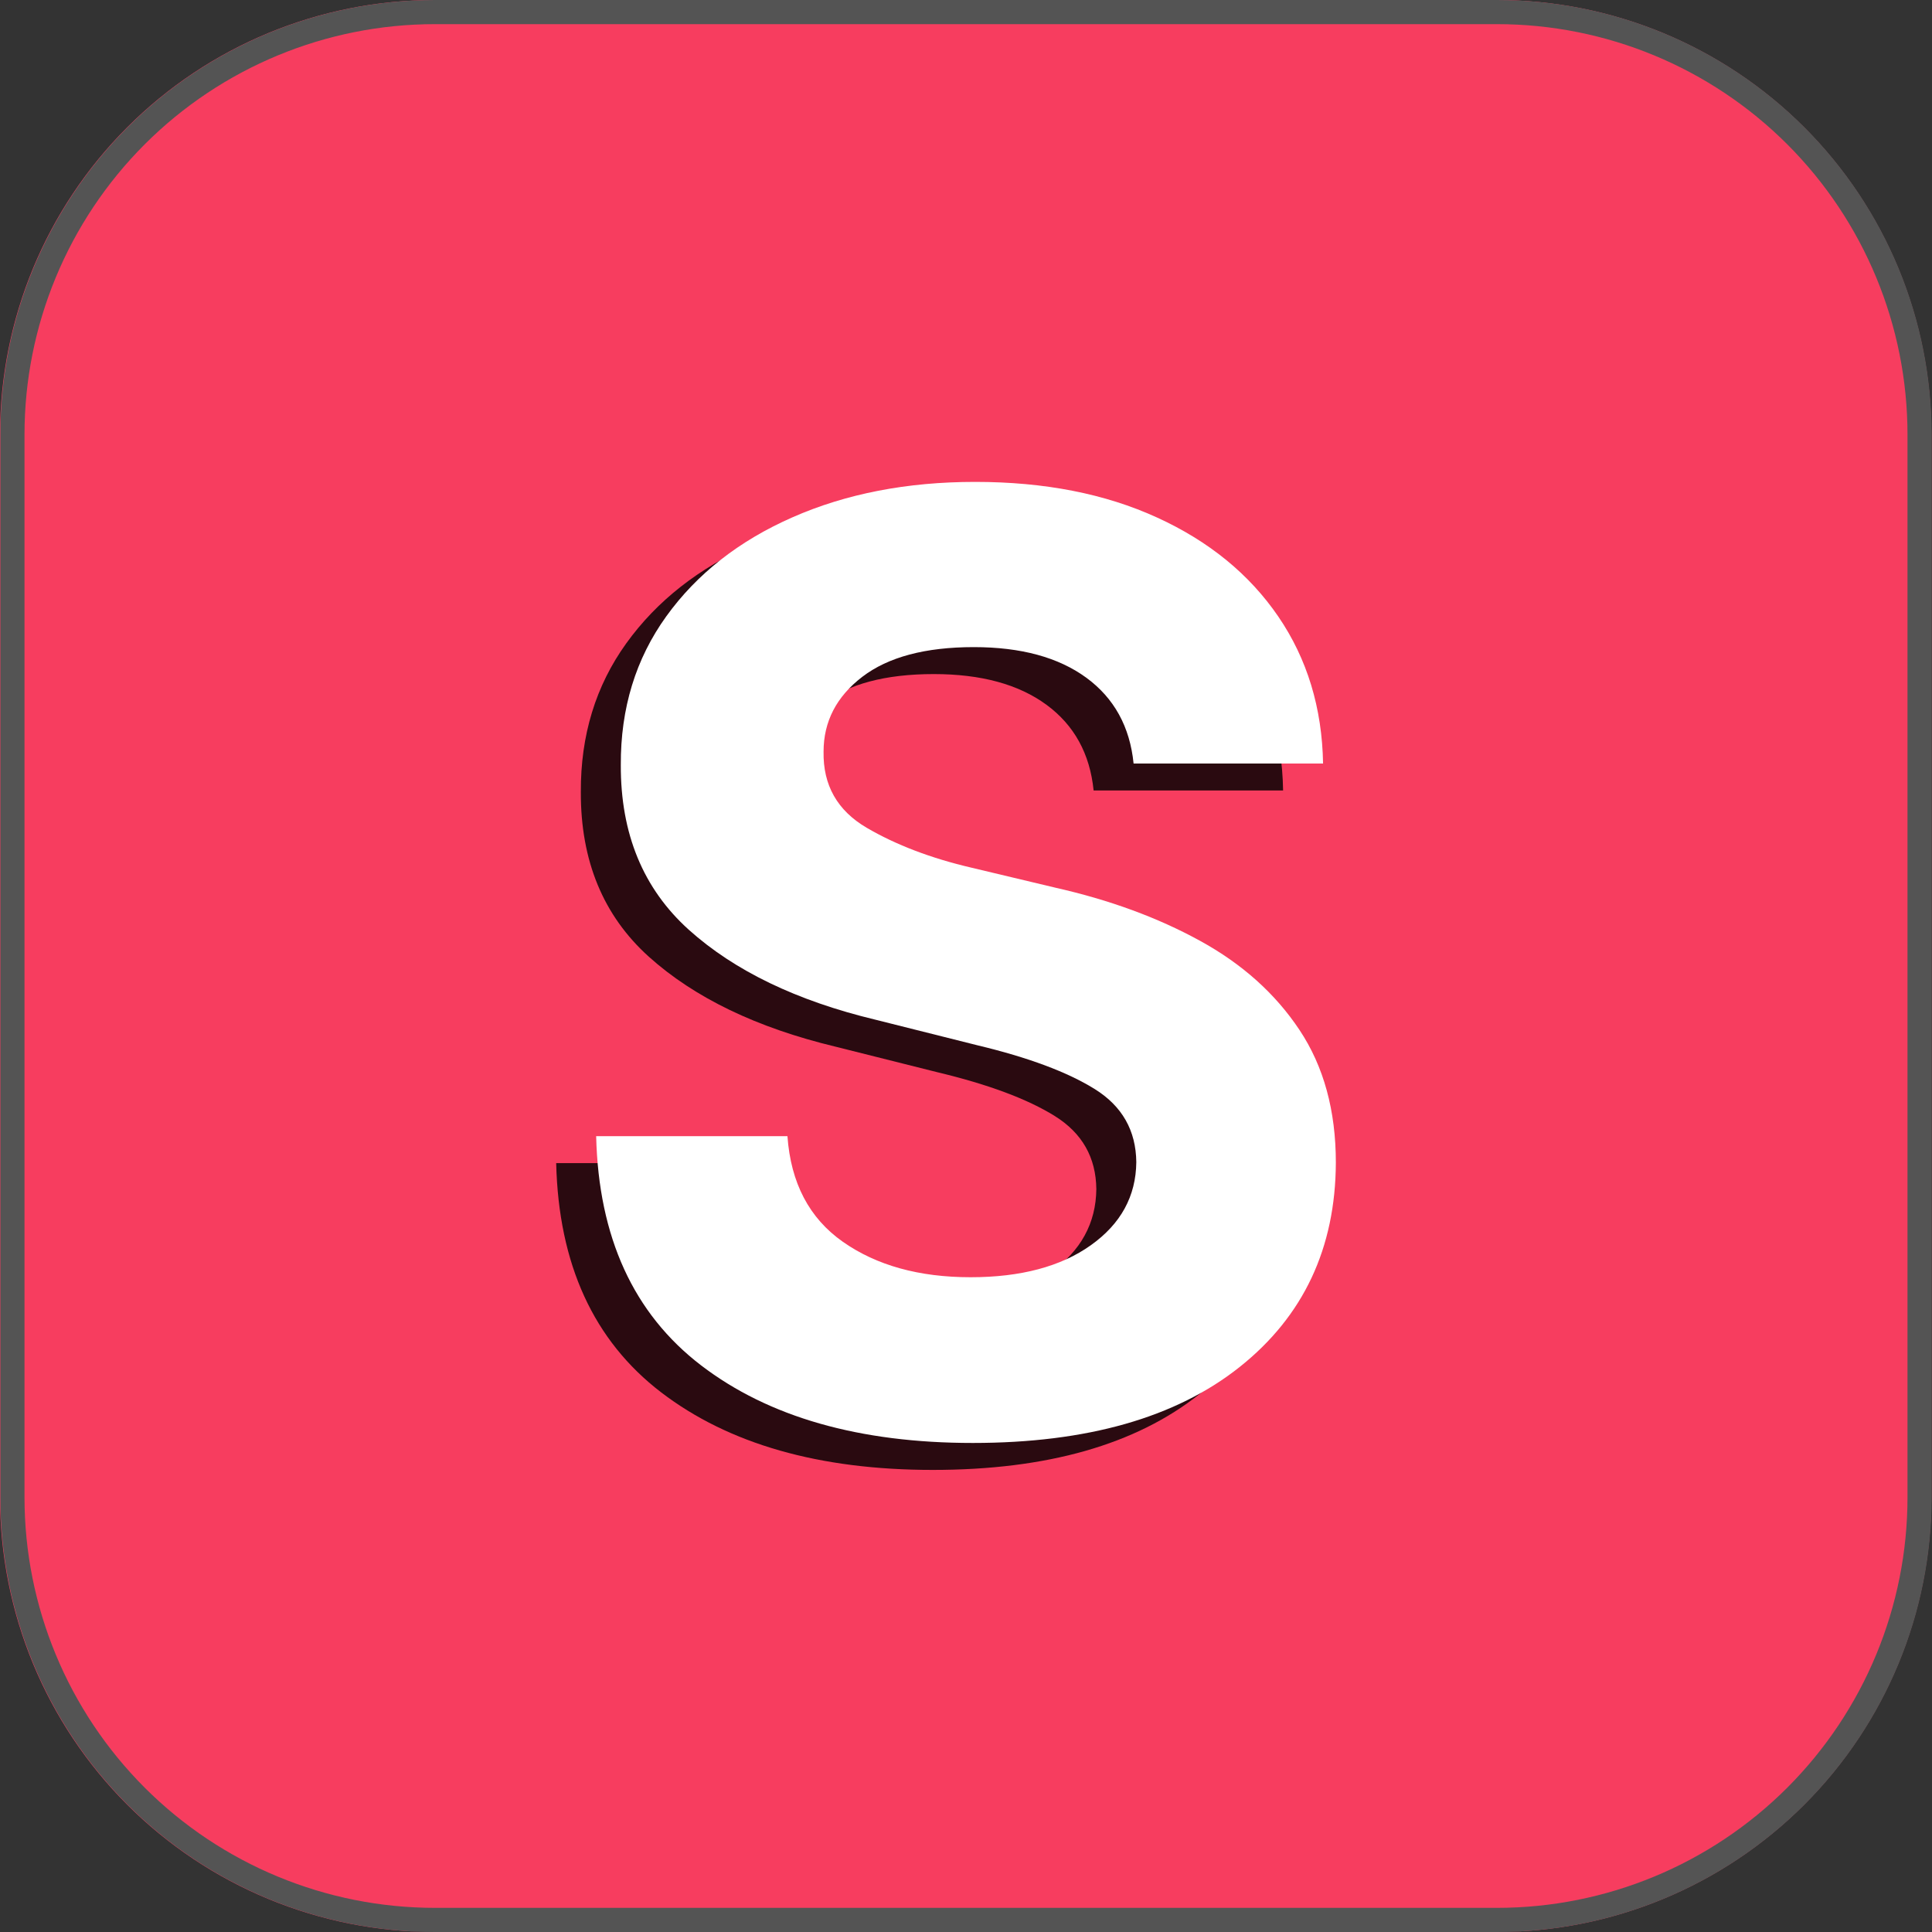 <svg xmlns="http://www.w3.org/2000/svg" xmlns:xlink="http://www.w3.org/1999/xlink" width="400" zoomAndPan="magnify" viewBox="0 0 300 300" height="400" preserveAspectRatio="xMidYMid meet" version="1.2"><rect x="0" y="0" width="300" height="300" fill="#333333" stroke="none"/><defs><clipPath id="191441fc3b"><path d="M 0 0 L 299.895 0 L 299.895 300 L 0 300 Z M 0 0 "/></clipPath><clipPath id="5315aba8f6"><path d="M 299.895 67.477 L 299.895 232.523 C 299.895 250.418 292.785 267.582 280.129 280.238 C 267.477 292.891 250.312 300 232.418 300 L 67.477 300 C 49.582 300 32.418 292.891 19.762 280.238 C 7.109 267.582 0 250.418 0 232.523 L 0 67.477 C 0 49.582 7.109 32.418 19.762 19.762 C 32.418 7.109 49.582 0 67.477 0 L 232.418 0 C 250.312 0 267.477 7.109 280.129 19.762 C 292.785 32.418 299.895 49.582 299.895 67.477 Z M 299.895 67.477 "/></clipPath><clipPath id="6a5b2ecbe1"><path d="M 0.055 0 L 300 0 L 300 300 L 0.055 300 Z M 0.055 0 "/></clipPath><clipPath id="7177bf4ed9"><path d="M 299.945 67.477 L 299.945 232.523 C 299.945 250.418 292.836 267.582 280.184 280.238 C 267.531 292.891 250.367 300 232.473 300 L 67.527 300 C 49.633 300 32.469 292.891 19.816 280.238 C 7.164 267.582 0.055 250.418 0.055 232.523 L 0.055 67.477 C 0.055 49.582 7.164 32.418 19.816 19.762 C 32.469 7.109 49.633 0 67.527 0 L 232.473 0 C 250.367 0 267.531 7.109 280.184 19.762 C 292.836 32.418 299.945 49.582 299.945 67.477 Z M 299.945 67.477 "/></clipPath></defs><g id="389c463769"><g clip-rule="nonzero" clip-path="url(#191441fc3b)"><g clip-rule="nonzero" clip-path="url(#5315aba8f6)"><path style=" stroke:none;fill-rule:nonzero;fill:#f73d5f;fill-opacity:1;" d="M 0 0 L 299.895 0 L 299.895 299.895 L 0 299.895 Z M 0 0 "/></g></g><g clip-rule="nonzero" clip-path="url(#6a5b2ecbe1)"><g clip-rule="nonzero" clip-path="url(#7177bf4ed9)"><path style="fill:none;stroke-width:10;stroke-linecap:butt;stroke-linejoin:miter;stroke:#545454;stroke-opacity:1;stroke-miterlimit:4;" d="M 399.856 89.969 L 399.856 310.031 C 399.856 333.891 390.377 356.776 373.507 373.651 C 356.638 390.521 333.752 400 309.893 400 L 89.966 400 C 66.106 400 43.221 390.521 26.351 373.651 C 9.481 356.776 0.002 333.891 0.002 310.031 L 0.002 89.969 C 0.002 66.109 9.481 43.224 26.351 26.349 C 43.221 9.479 66.106 0 89.966 0 L 309.893 0 C 333.752 0 356.638 9.479 373.507 26.349 C 390.377 43.224 399.856 66.109 399.856 89.969 Z M 399.856 89.969 " transform="matrix(0.75,0,0,0.75,0.053,0)"/></g></g><g style="fill:#000000;fill-opacity:0.831;"><g transform="translate(78.426, 226.186)"><path style="stroke:none" d="M 91.391 -103.438 C 90.816 -109.156 88.367 -113.598 84.047 -116.766 C 79.723 -119.93 73.898 -121.516 66.578 -121.516 C 59.055 -121.516 53.285 -119.977 49.266 -116.906 C 45.254 -113.832 43.25 -109.957 43.25 -105.281 C 43.156 -100.082 45.383 -96.145 49.938 -93.469 C 54.5 -90.801 59.926 -88.734 66.219 -87.266 L 79.266 -84.156 C 87.672 -82.258 95.145 -79.516 101.688 -75.922 C 108.238 -72.336 113.395 -67.719 117.156 -62.062 C 120.914 -56.414 122.797 -49.551 122.797 -41.469 C 122.742 -28.188 117.766 -17.609 107.859 -9.734 C 97.961 -1.867 84.148 2.062 66.422 2.062 C 48.797 2.062 34.734 -1.953 24.234 -9.984 C 13.742 -18.023 8.312 -29.891 7.938 -45.578 L 37.641 -45.578 C 38.16 -38.305 41.031 -32.836 46.25 -29.172 C 51.477 -25.504 58.086 -23.672 66.078 -23.672 C 73.867 -23.672 80.094 -25.328 84.75 -28.641 C 89.406 -31.953 91.758 -36.254 91.812 -41.547 C 91.758 -46.461 89.609 -50.242 85.359 -52.891 C 81.109 -55.535 75.035 -57.801 67.141 -59.688 L 51.328 -63.656 C 39.086 -66.594 29.422 -71.25 22.328 -77.625 C 15.242 -84.008 11.723 -92.539 11.766 -103.219 C 11.723 -112.008 14.078 -119.703 18.828 -126.297 C 23.578 -132.891 30.109 -138.016 38.422 -141.672 C 46.742 -145.336 56.195 -147.172 66.781 -147.172 C 77.562 -147.172 86.977 -145.328 95.031 -141.641 C 103.094 -137.961 109.367 -132.836 113.859 -126.266 C 118.348 -119.691 120.664 -112.082 120.812 -103.438 Z M 91.391 -103.438 "/></g></g><g style="fill:#ffffff;fill-opacity:1;"><g transform="translate(84.633, 222)"><path style="stroke:none" d="M 91.391 -103.438 C 90.816 -109.156 88.367 -113.598 84.047 -116.766 C 79.723 -119.93 73.898 -121.516 66.578 -121.516 C 59.055 -121.516 53.285 -119.977 49.266 -116.906 C 45.254 -113.832 43.25 -109.957 43.25 -105.281 C 43.156 -100.082 45.383 -96.145 49.938 -93.469 C 54.5 -90.801 59.926 -88.734 66.219 -87.266 L 79.266 -84.156 C 87.672 -82.258 95.145 -79.516 101.688 -75.922 C 108.238 -72.336 113.395 -67.719 117.156 -62.062 C 120.914 -56.414 122.797 -49.551 122.797 -41.469 C 122.742 -28.188 117.766 -17.609 107.859 -9.734 C 97.961 -1.867 84.148 2.062 66.422 2.062 C 48.797 2.062 34.734 -1.953 24.234 -9.984 C 13.742 -18.023 8.312 -29.891 7.938 -45.578 L 37.641 -45.578 C 38.16 -38.305 41.031 -32.836 46.25 -29.172 C 51.477 -25.504 58.086 -23.672 66.078 -23.672 C 73.867 -23.672 80.094 -25.328 84.75 -28.641 C 89.406 -31.953 91.758 -36.254 91.812 -41.547 C 91.758 -46.461 89.609 -50.242 85.359 -52.891 C 81.109 -55.535 75.035 -57.801 67.141 -59.688 L 51.328 -63.656 C 39.086 -66.594 29.422 -71.25 22.328 -77.625 C 15.242 -84.008 11.723 -92.539 11.766 -103.219 C 11.723 -112.008 14.078 -119.703 18.828 -126.297 C 23.578 -132.891 30.109 -138.016 38.422 -141.672 C 46.742 -145.336 56.195 -147.172 66.781 -147.172 C 77.562 -147.172 86.977 -145.328 95.031 -141.641 C 103.094 -137.961 109.367 -132.836 113.859 -126.266 C 118.348 -119.691 120.664 -112.082 120.812 -103.438 Z M 91.391 -103.438 "/></g></g><g style="fill:#000000;fill-opacity:0.831;"><g transform="translate(209.161, 226.186)"><path style="stroke:none" d=""/></g></g></g></svg>